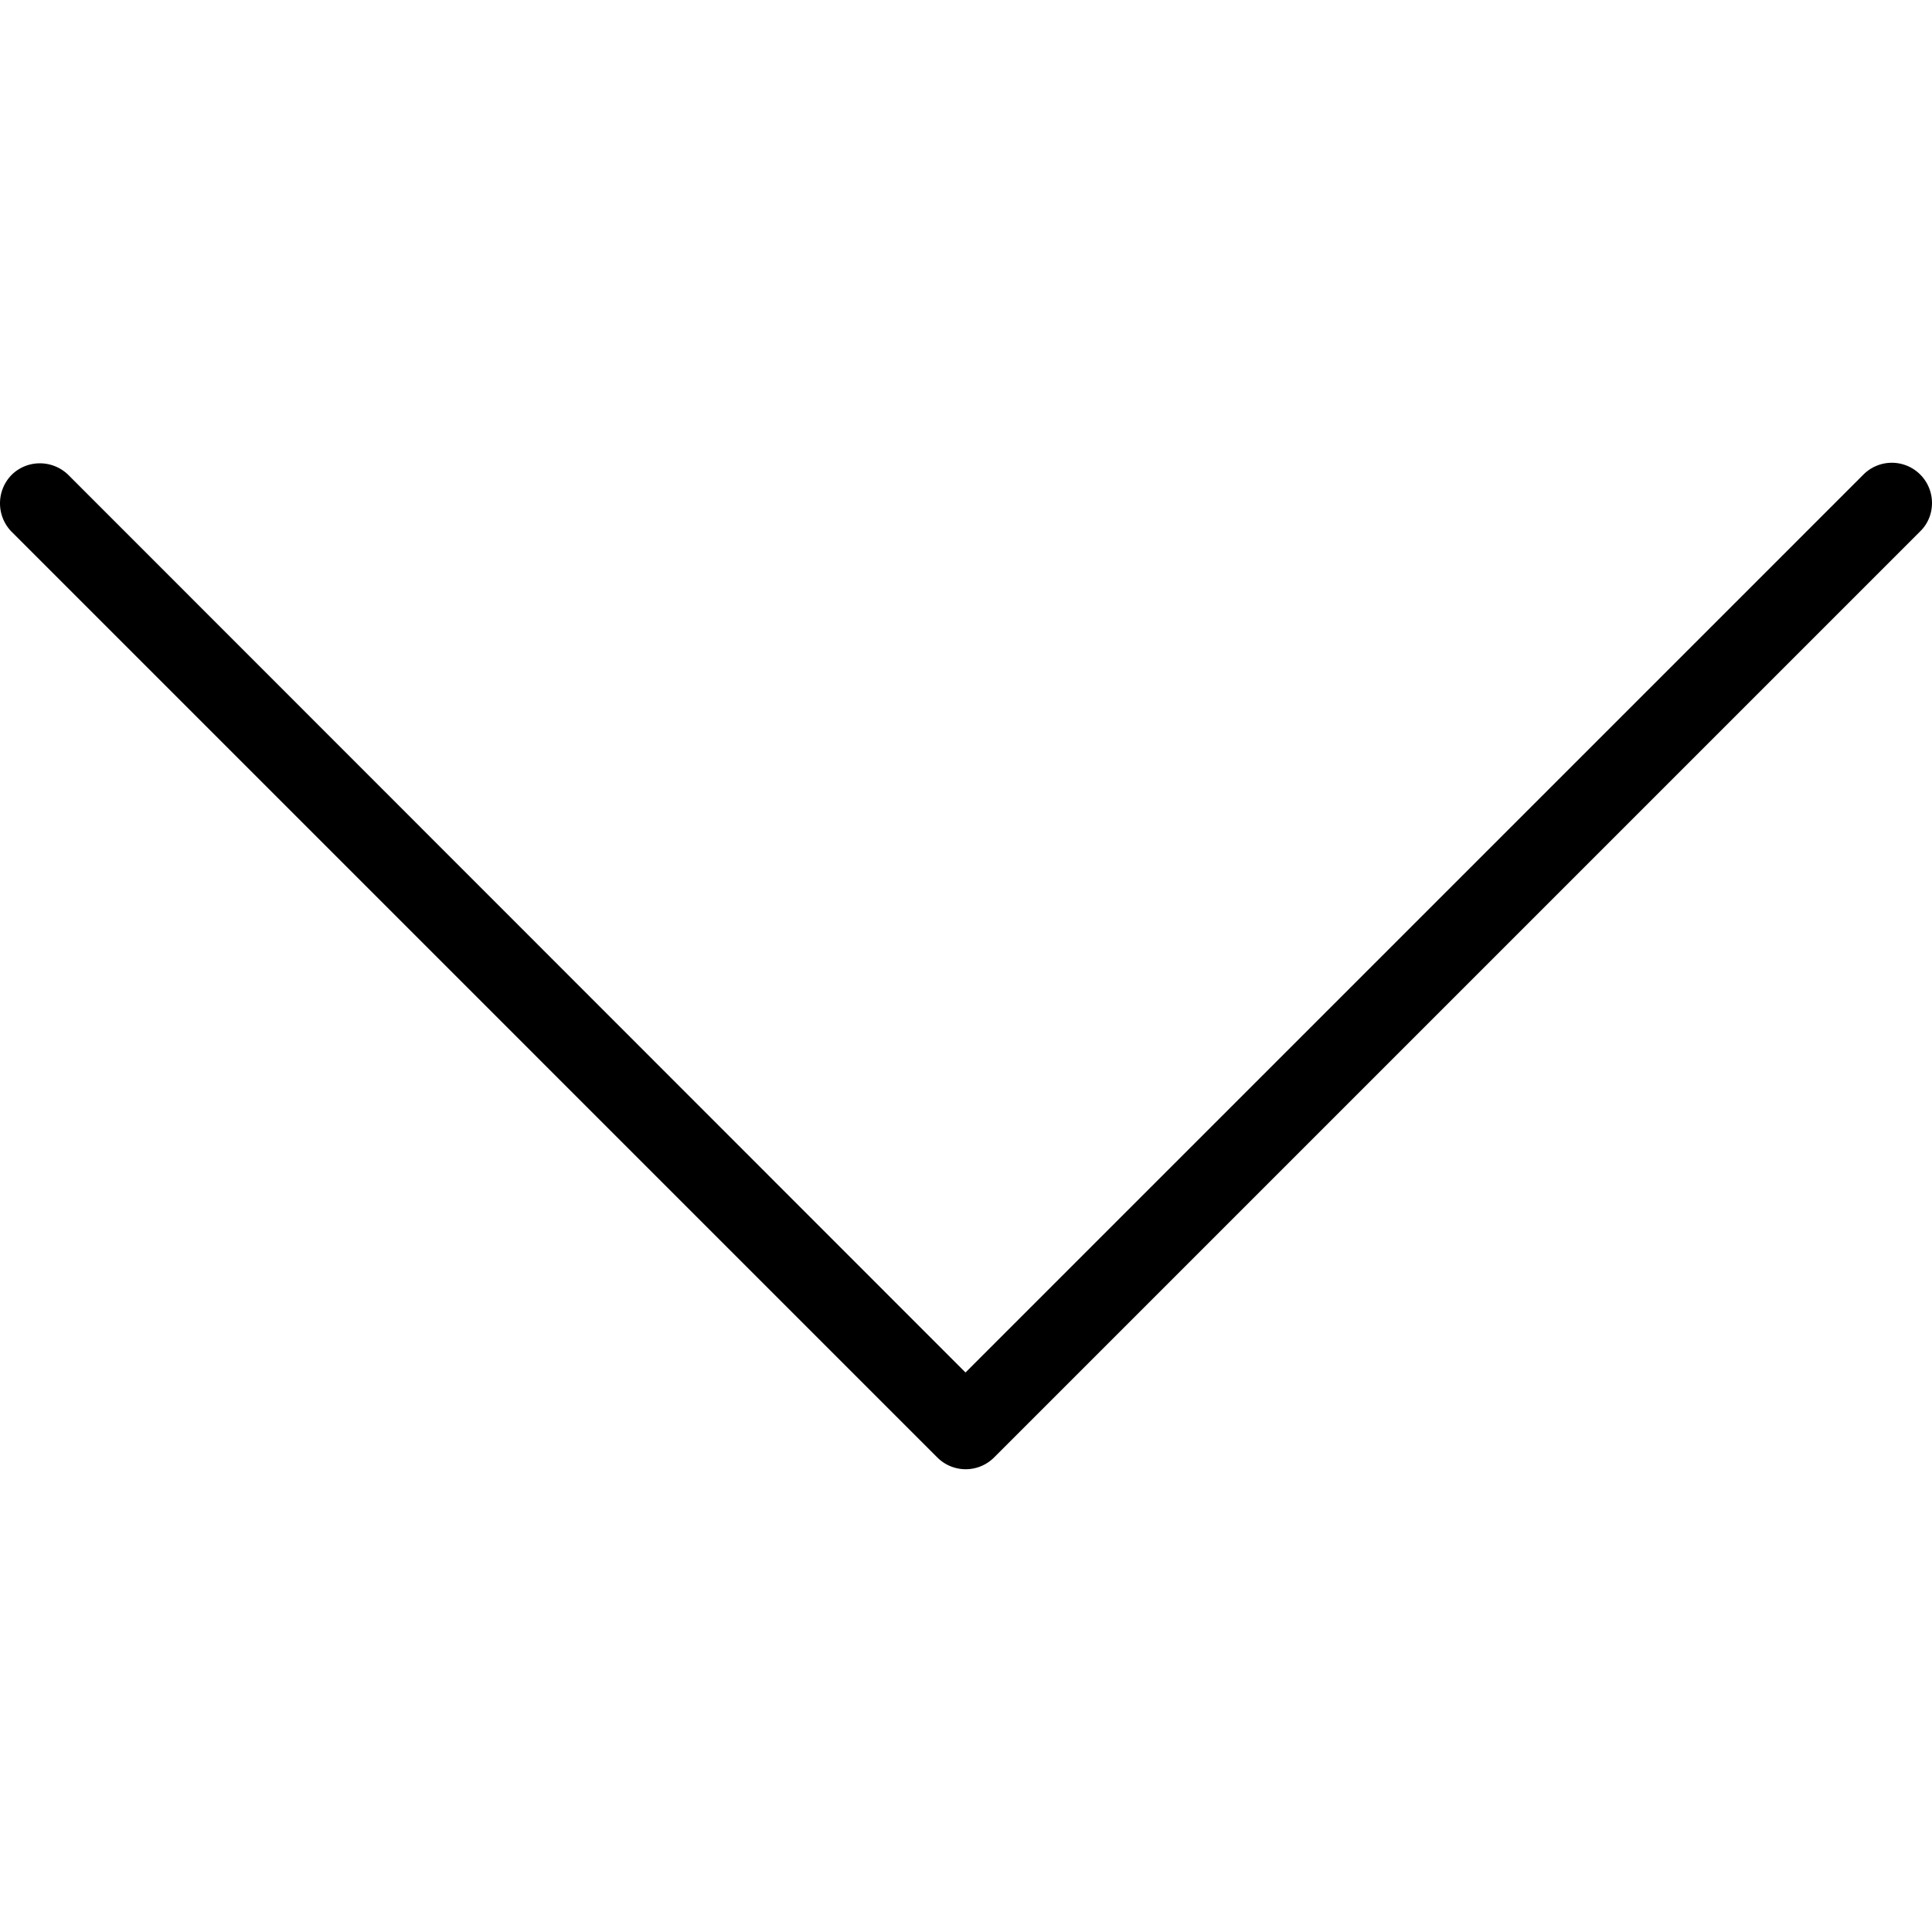 <svg height="800" width="800" xmlns="http://www.w3.org/2000/svg" viewBox="0 0 511.787 511.787" xml:space="preserve"><path d="M508.667 125.707a10.623 10.623 0 0 0-15.04 0L255.76 363.573 18 125.707c-4.267-4.053-10.987-3.947-15.04.213a10.763 10.763 0 0 0 0 14.827L248.293 386.08a10.623 10.623 0 0 0 15.04 0l245.333-245.333c4.161-4.054 4.161-10.88.001-15.04z"/></svg>